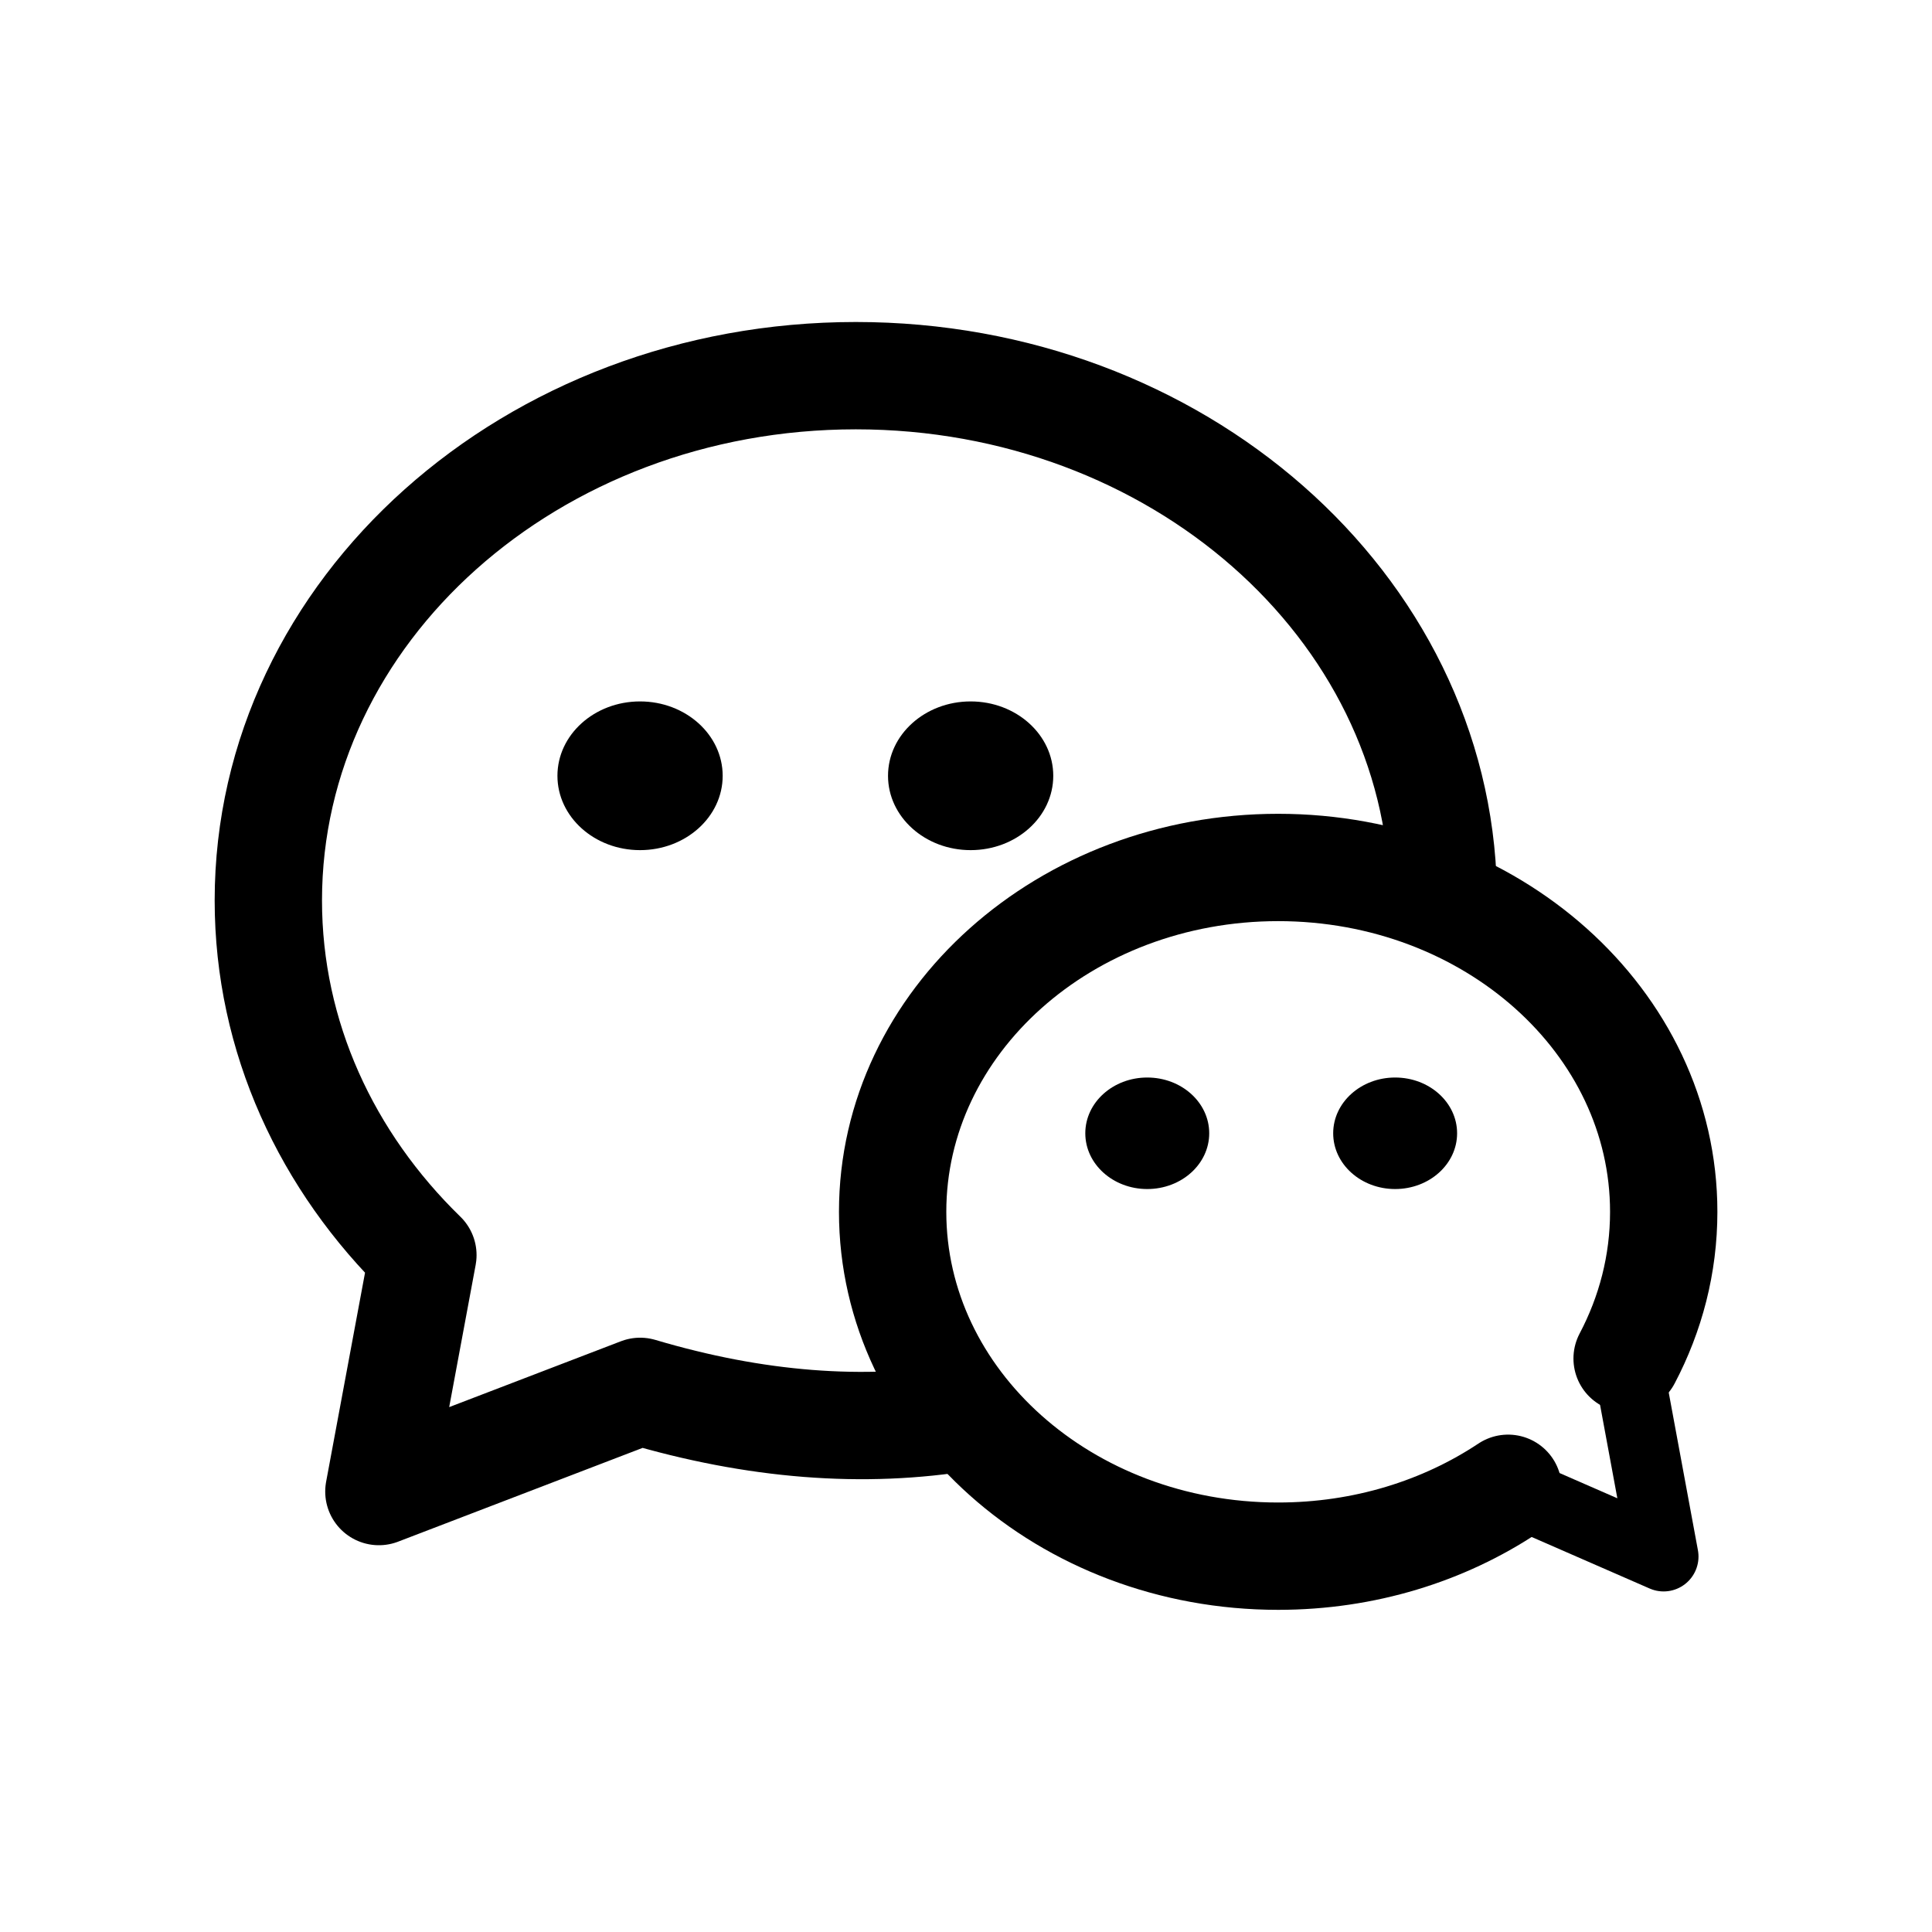 <svg width="36" height="36" viewBox="0 0 36 36" fill="none" xmlns="http://www.w3.org/2000/svg">
<g id="&#229;&#133;&#172;&#228;&#188;&#151;&#229;&#143;&#183;" clip-path="url(#clip0_7374_4344)">
<g id="Group 2133021">
<path id="Vector" d="M26.893 16.601C26.788 11.283 21.927 7 15.947 7C9.901 7 5 11.378 5 16.778C5 19.326 6.092 21.647 7.88 23.387L7.06 27.793L11.928 25.926C14.072 26.563 16.096 26.722 18 26.404" stroke="black" stroke-width="2" stroke-linecap="round" stroke-linejoin="round"/>
<path id="Vector_2" d="M11.926 15.841C12.776 15.841 13.466 15.221 13.466 14.456C13.466 13.691 12.776 13.07 11.926 13.07C11.076 13.07 10.387 13.691 10.387 14.456C10.387 15.221 11.076 15.841 11.926 15.841Z" fill="black"/>
<path id="Vector_3" d="M18.086 15.841C18.937 15.841 19.626 15.221 19.626 14.456C19.626 13.691 18.937 13.07 18.086 13.07C17.236 13.07 16.547 13.691 16.547 14.456C16.547 15.221 17.236 15.841 18.086 15.841Z" fill="black"/>
<path id="Vector_4" d="M28.101 27.732C26.905 28.527 25.423 28.997 23.817 28.997C19.849 28.997 16.633 26.125 16.633 22.581C16.633 19.037 19.849 16.164 23.817 16.164C27.785 16.164 31.001 19.037 31.001 22.581C31.001 23.558 30.756 24.485 30.319 25.314" stroke="black" stroke-width="2" stroke-linecap="round" stroke-linejoin="round"/>
<path id="Vector_5" d="M30.317 25.32L30.999 29.004L28.1 27.738" stroke="black" stroke-width="1.3" stroke-linecap="round" stroke-linejoin="round"/>
<path id="Vector_6" d="M25.996 22.156C25.359 22.156 24.842 21.691 24.842 21.117C24.842 20.543 25.359 20.078 25.996 20.078C26.634 20.078 27.151 20.543 27.151 21.117C27.151 21.691 26.634 22.156 25.996 22.156Z" fill="black"/>
<path id="Vector_7" d="M21.377 22.156C20.74 22.156 20.223 21.691 20.223 21.117C20.223 20.543 20.74 20.078 21.377 20.078C22.015 20.078 22.532 20.543 22.532 21.117C22.532 21.691 22.015 22.156 21.377 22.156Z" fill="black"/>
</g>
</g>
<defs>
<clipPath id="clip0_7374_4344">
<rect width="36" height="36" fill="white"/>
</clipPath>
</defs>
</svg>
